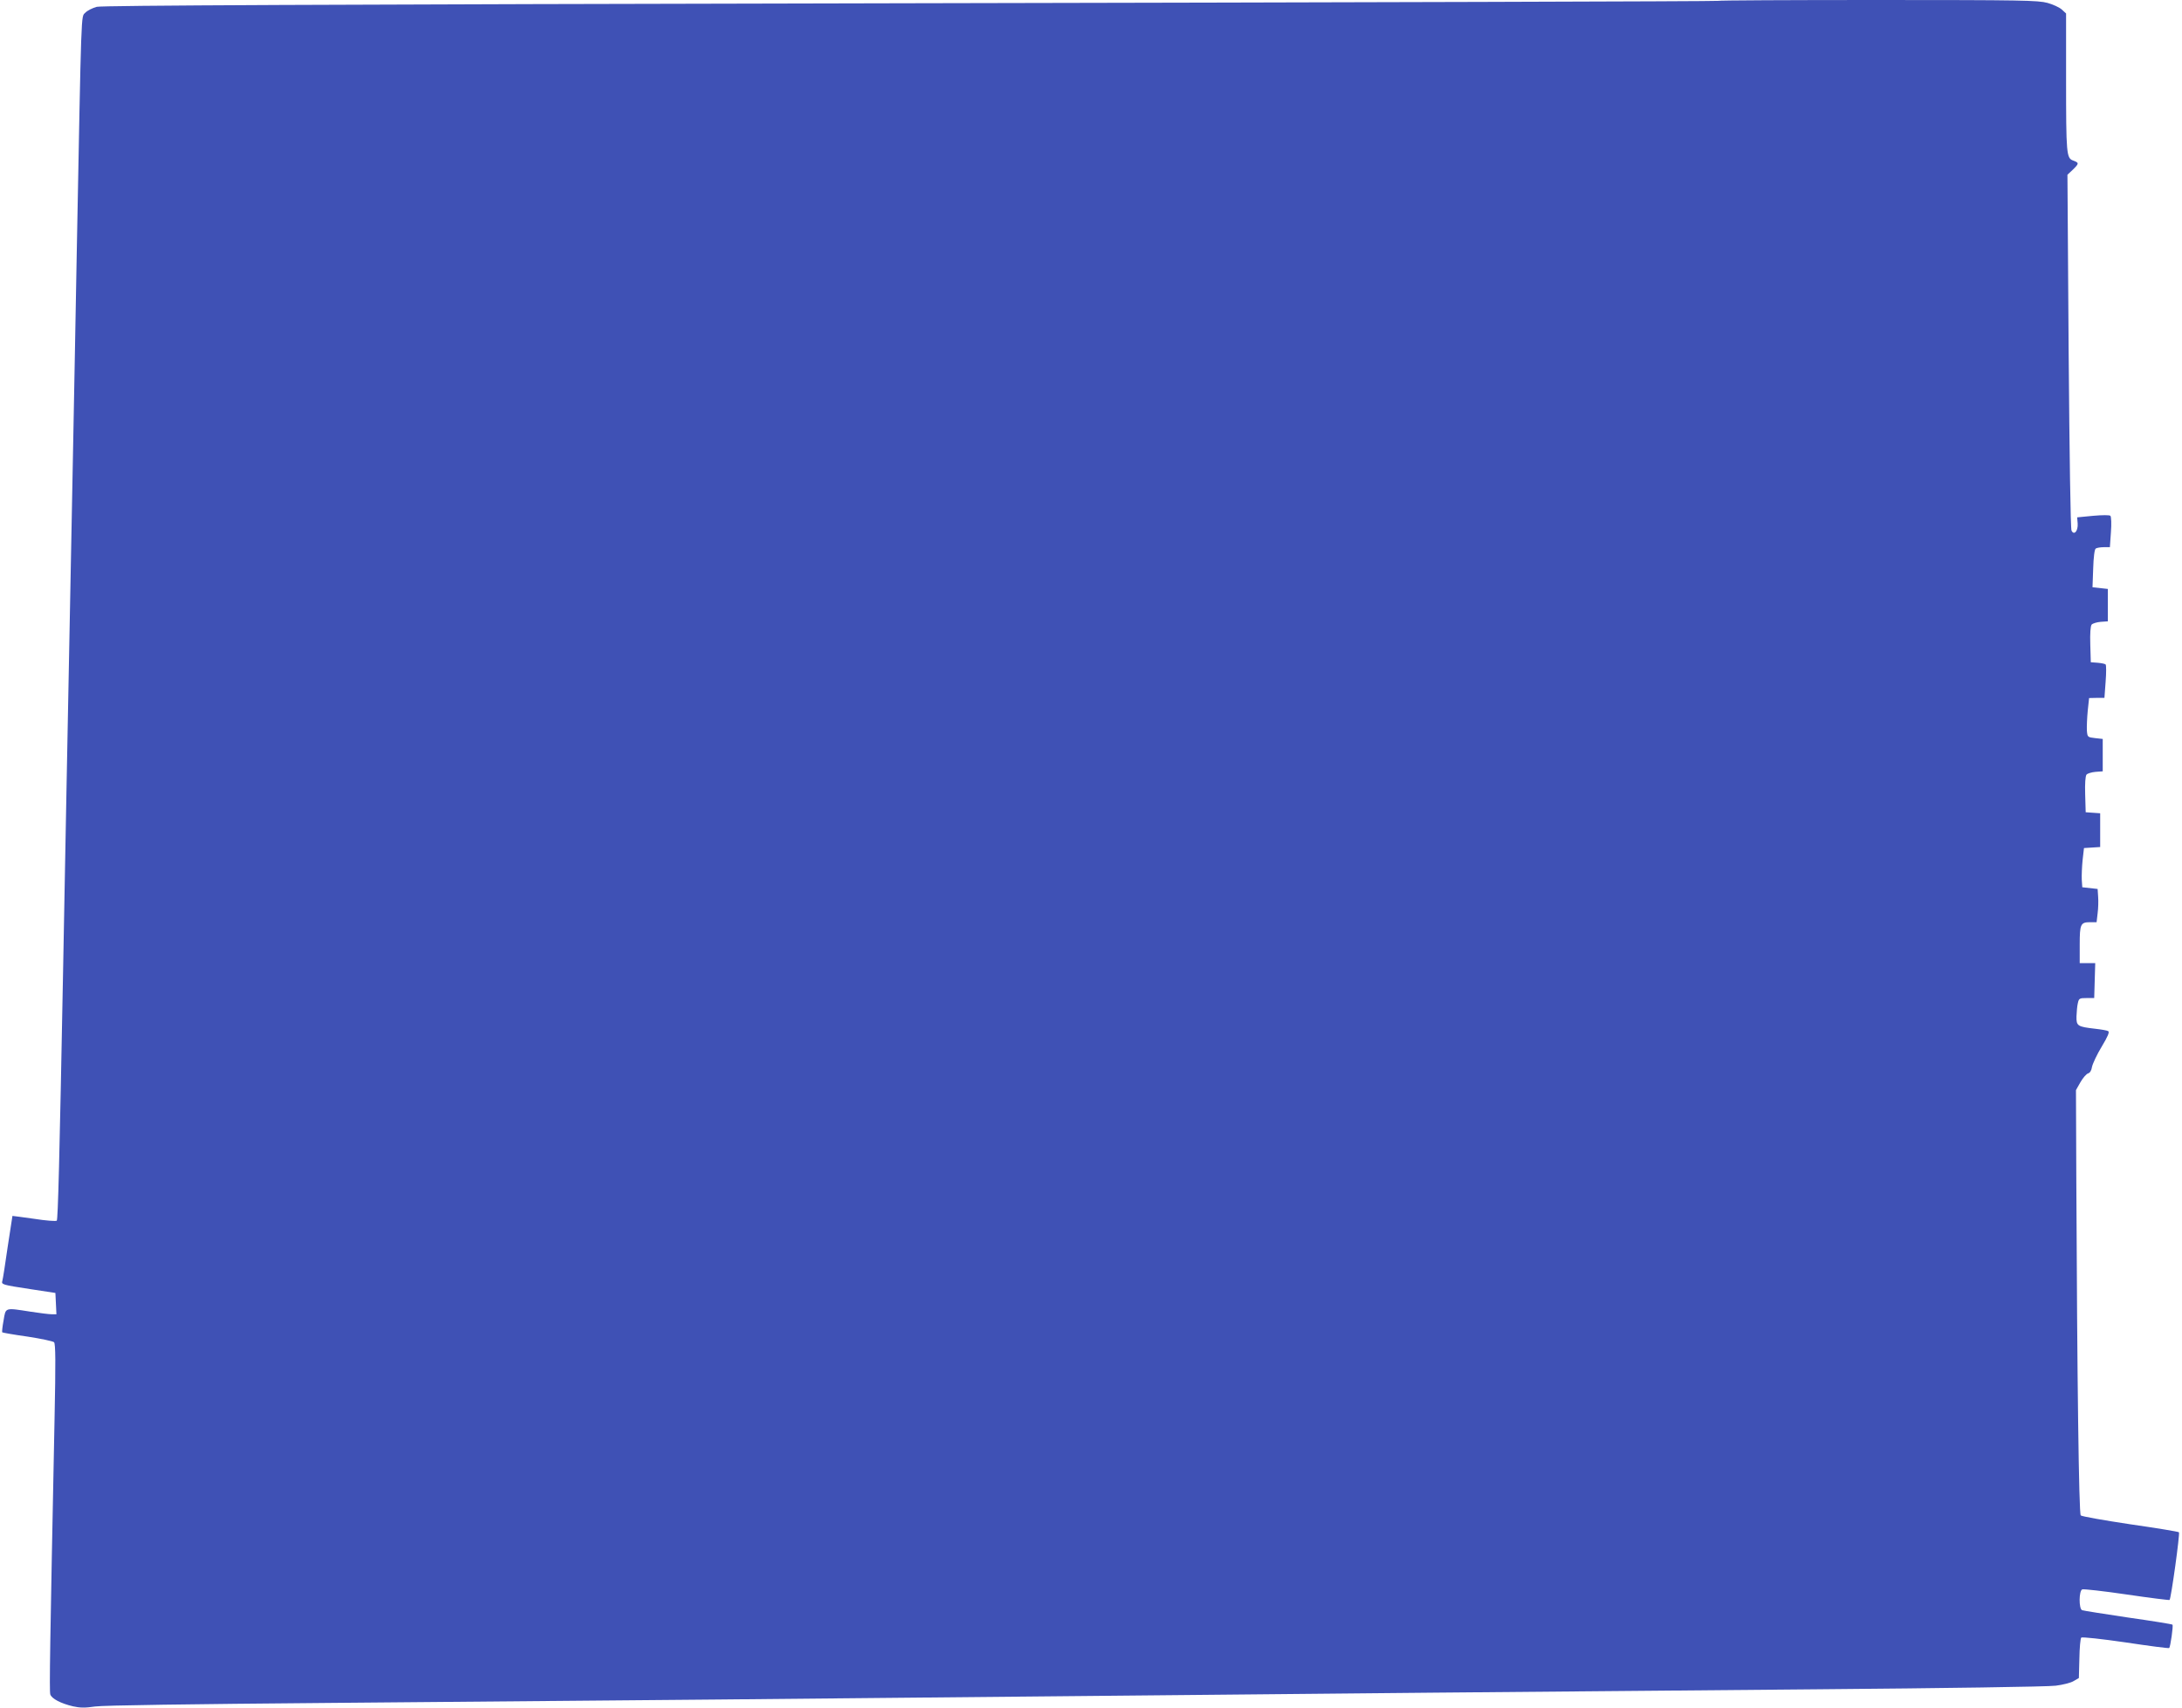<?xml version="1.0" standalone="no"?>
<!DOCTYPE svg PUBLIC "-//W3C//DTD SVG 20010904//EN"
 "http://www.w3.org/TR/2001/REC-SVG-20010904/DTD/svg10.dtd">
<svg version="1.0" xmlns="http://www.w3.org/2000/svg"
 width="1280pt" height="1002pt" viewBox="0 0 1280 1002"
 preserveAspectRatio="xMidYMid meet">
<g transform="translate(0,1002) scale(0.1,-0.1)"
fill="#3f51b5" stroke="none">
<path d="M10078 10015 c-2 -3 -2133 -9 -4735 -14 -3515 -7 -4741 -13 -4775
-21 -26 -7 -56 -22 -68 -35 -25 -26 -22 52 -50 -1420 -5 -308 -15 -789 -20
-1070 -5 -280 -14 -746 -20 -1035 -6 -289 -15 -754 -20 -1035 -5 -280 -14
-760 -20 -1065 -21 -1113 -30 -1454 -37 -1461 -5 -4 -64 0 -133 11 -69 10
-126 17 -127 17 0 -1 -13 -83 -28 -182 -14 -99 -28 -188 -31 -198 -7 -23 -3
-24 167 -50 l144 -22 3 -62 3 -63 -28 0 c-15 0 -71 7 -123 15 -154 24 -146 26
-159 -51 -7 -37 -10 -68 -8 -70 2 -2 69 -14 148 -25 79 -12 149 -27 156 -33 9
-8 10 -115 3 -451 -27 -1339 -31 -1596 -25 -1615 8 -25 61 -53 133 -70 40 -9
71 -10 130 -1 49 7 552 14 1382 21 718 6 1742 15 2275 20 534 5 1476 14 2095
20 619 6 1557 15 2085 20 528 5 1552 14 2275 20 724 6 1348 15 1389 21 41 5
89 17 105 27 l31 18 3 114 c1 63 6 118 11 123 5 5 122 -8 260 -28 139 -21 254
-36 256 -33 7 7 25 132 19 137 -2 3 -120 22 -261 42 -140 21 -262 40 -269 43
-20 8 -19 115 1 122 8 3 125 -10 261 -30 136 -20 249 -34 251 -32 9 8 62 391
55 397 -4 4 -133 25 -286 47 -153 23 -284 46 -290 52 -11 11 -21 793 -26 1975
l-2 520 26 46 c15 26 35 49 45 52 11 3 20 17 23 38 4 19 29 73 57 119 36 60
47 86 38 91 -6 4 -41 10 -77 14 -103 12 -110 16 -109 72 1 27 4 62 8 78 6 28
10 30 51 30 l45 0 3 103 3 102 -46 0 -45 0 0 108 c0 121 5 132 61 132 l38 0 6
52 c4 29 5 73 3 98 l-3 45 -45 5 -45 5 -3 45 c-1 25 1 77 5 115 l8 70 48 3 47
3 0 99 0 99 -42 3 -43 3 -3 104 c-2 65 1 108 8 117 7 7 30 14 53 16 l42 3 0
95 0 95 -45 5 c-44 5 -45 6 -48 45 -1 22 1 74 5 115 l8 75 45 1 45 0 7 95 c4
52 4 97 0 101 -4 4 -25 8 -47 10 l-40 3 -3 104 c-2 65 1 108 8 117 7 7 30 14
53 16 l42 3 0 95 0 95 -45 5 -45 5 4 110 c2 67 8 113 15 117 6 4 27 8 47 8
l36 0 6 87 c4 49 2 92 -3 97 -5 5 -46 5 -102 0 l-93 -9 3 -36 c3 -44 -21 -72
-36 -42 -6 11 -12 438 -17 1053 l-7 1035 31 29 c38 37 38 41 3 54 -40 14 -42
36 -42 484 l0 379 -25 23 c-13 12 -51 30 -84 39 -55 15 -151 17 -994 17 -514
0 -936 -2 -939 -5z"/>
</g>
</svg>
